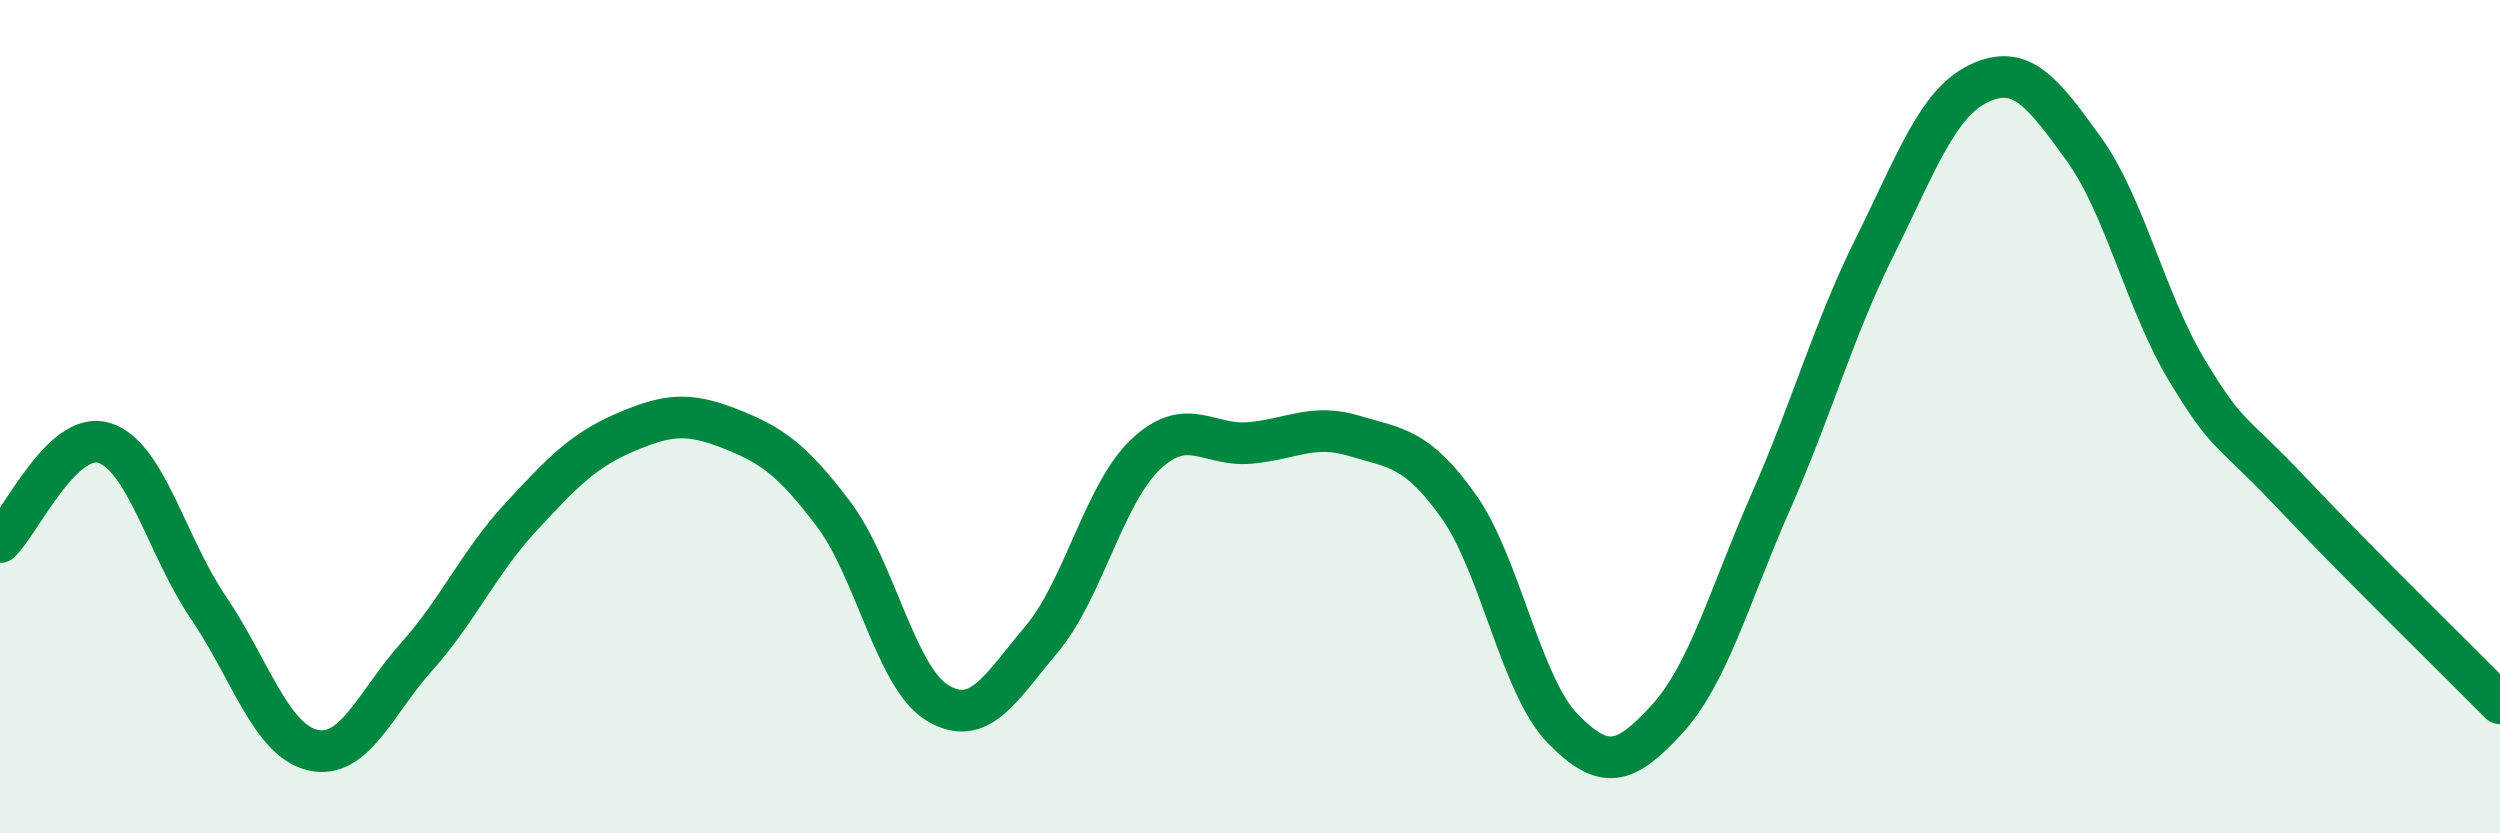 
    <svg width="60" height="20" viewBox="0 0 60 20" xmlns="http://www.w3.org/2000/svg">
      <path
        d="M 0,13.01 C 0.5,12.53 1.5,10.32 2.5,10.63 C 3.5,10.94 4,13.11 5,14.58 C 6,16.05 6.5,17.76 7.5,18 C 8.5,18.24 9,16.88 10,15.76 C 11,14.64 11.5,13.49 12.5,12.41 C 13.5,11.33 14,10.81 15,10.38 C 16,9.95 16.5,9.89 17.5,10.28 C 18.5,10.67 19,11.01 20,12.33 C 21,13.65 21.5,16.27 22.5,16.87 C 23.5,17.47 24,16.53 25,15.34 C 26,14.15 26.5,11.84 27.5,10.9 C 28.5,9.96 29,10.72 30,10.63 C 31,10.54 31.5,10.16 32.5,10.46 C 33.5,10.76 34,10.74 35,12.14 C 36,13.54 36.5,16.45 37.5,17.48 C 38.5,18.51 39,18.36 40,17.27 C 41,16.18 41.5,14.31 42.5,12.04 C 43.5,9.77 44,7.92 45,5.91 C 46,3.9 46.5,2.47 47.5,2 C 48.5,1.53 49,2.18 50,3.56 C 51,4.94 51.5,7.26 52.5,8.91 C 53.5,10.56 53.5,10.24 55,11.83 C 56.5,13.42 59,15.87 60,16.88L60 20L0 20Z"
        fill="#008740"
        opacity="0.1"
        stroke-linecap="round"
        stroke-linejoin="round"
      />
      <path
        d="M 0,13.01 C 0.5,12.53 1.5,10.32 2.5,10.63 C 3.5,10.94 4,13.11 5,14.58 C 6,16.05 6.5,17.76 7.5,18 C 8.5,18.24 9,16.88 10,15.76 C 11,14.64 11.5,13.49 12.5,12.41 C 13.5,11.33 14,10.81 15,10.38 C 16,9.95 16.5,9.89 17.5,10.28 C 18.5,10.67 19,11.01 20,12.33 C 21,13.65 21.5,16.27 22.5,16.87 C 23.5,17.47 24,16.53 25,15.34 C 26,14.15 26.5,11.84 27.5,10.9 C 28.5,9.96 29,10.72 30,10.63 C 31,10.54 31.5,10.16 32.5,10.46 C 33.5,10.76 34,10.74 35,12.14 C 36,13.54 36.5,16.45 37.5,17.48 C 38.5,18.51 39,18.36 40,17.27 C 41,16.18 41.5,14.31 42.5,12.04 C 43.5,9.77 44,7.92 45,5.91 C 46,3.9 46.5,2.47 47.5,2 C 48.5,1.53 49,2.18 50,3.56 C 51,4.94 51.5,7.26 52.5,8.91 C 53.5,10.56 53.5,10.24 55,11.83 C 56.5,13.42 59,15.87 60,16.88"
        stroke="#008740"
        stroke-width="1"
        fill="none"
        stroke-linecap="round"
        stroke-linejoin="round"
      />
    </svg>
  